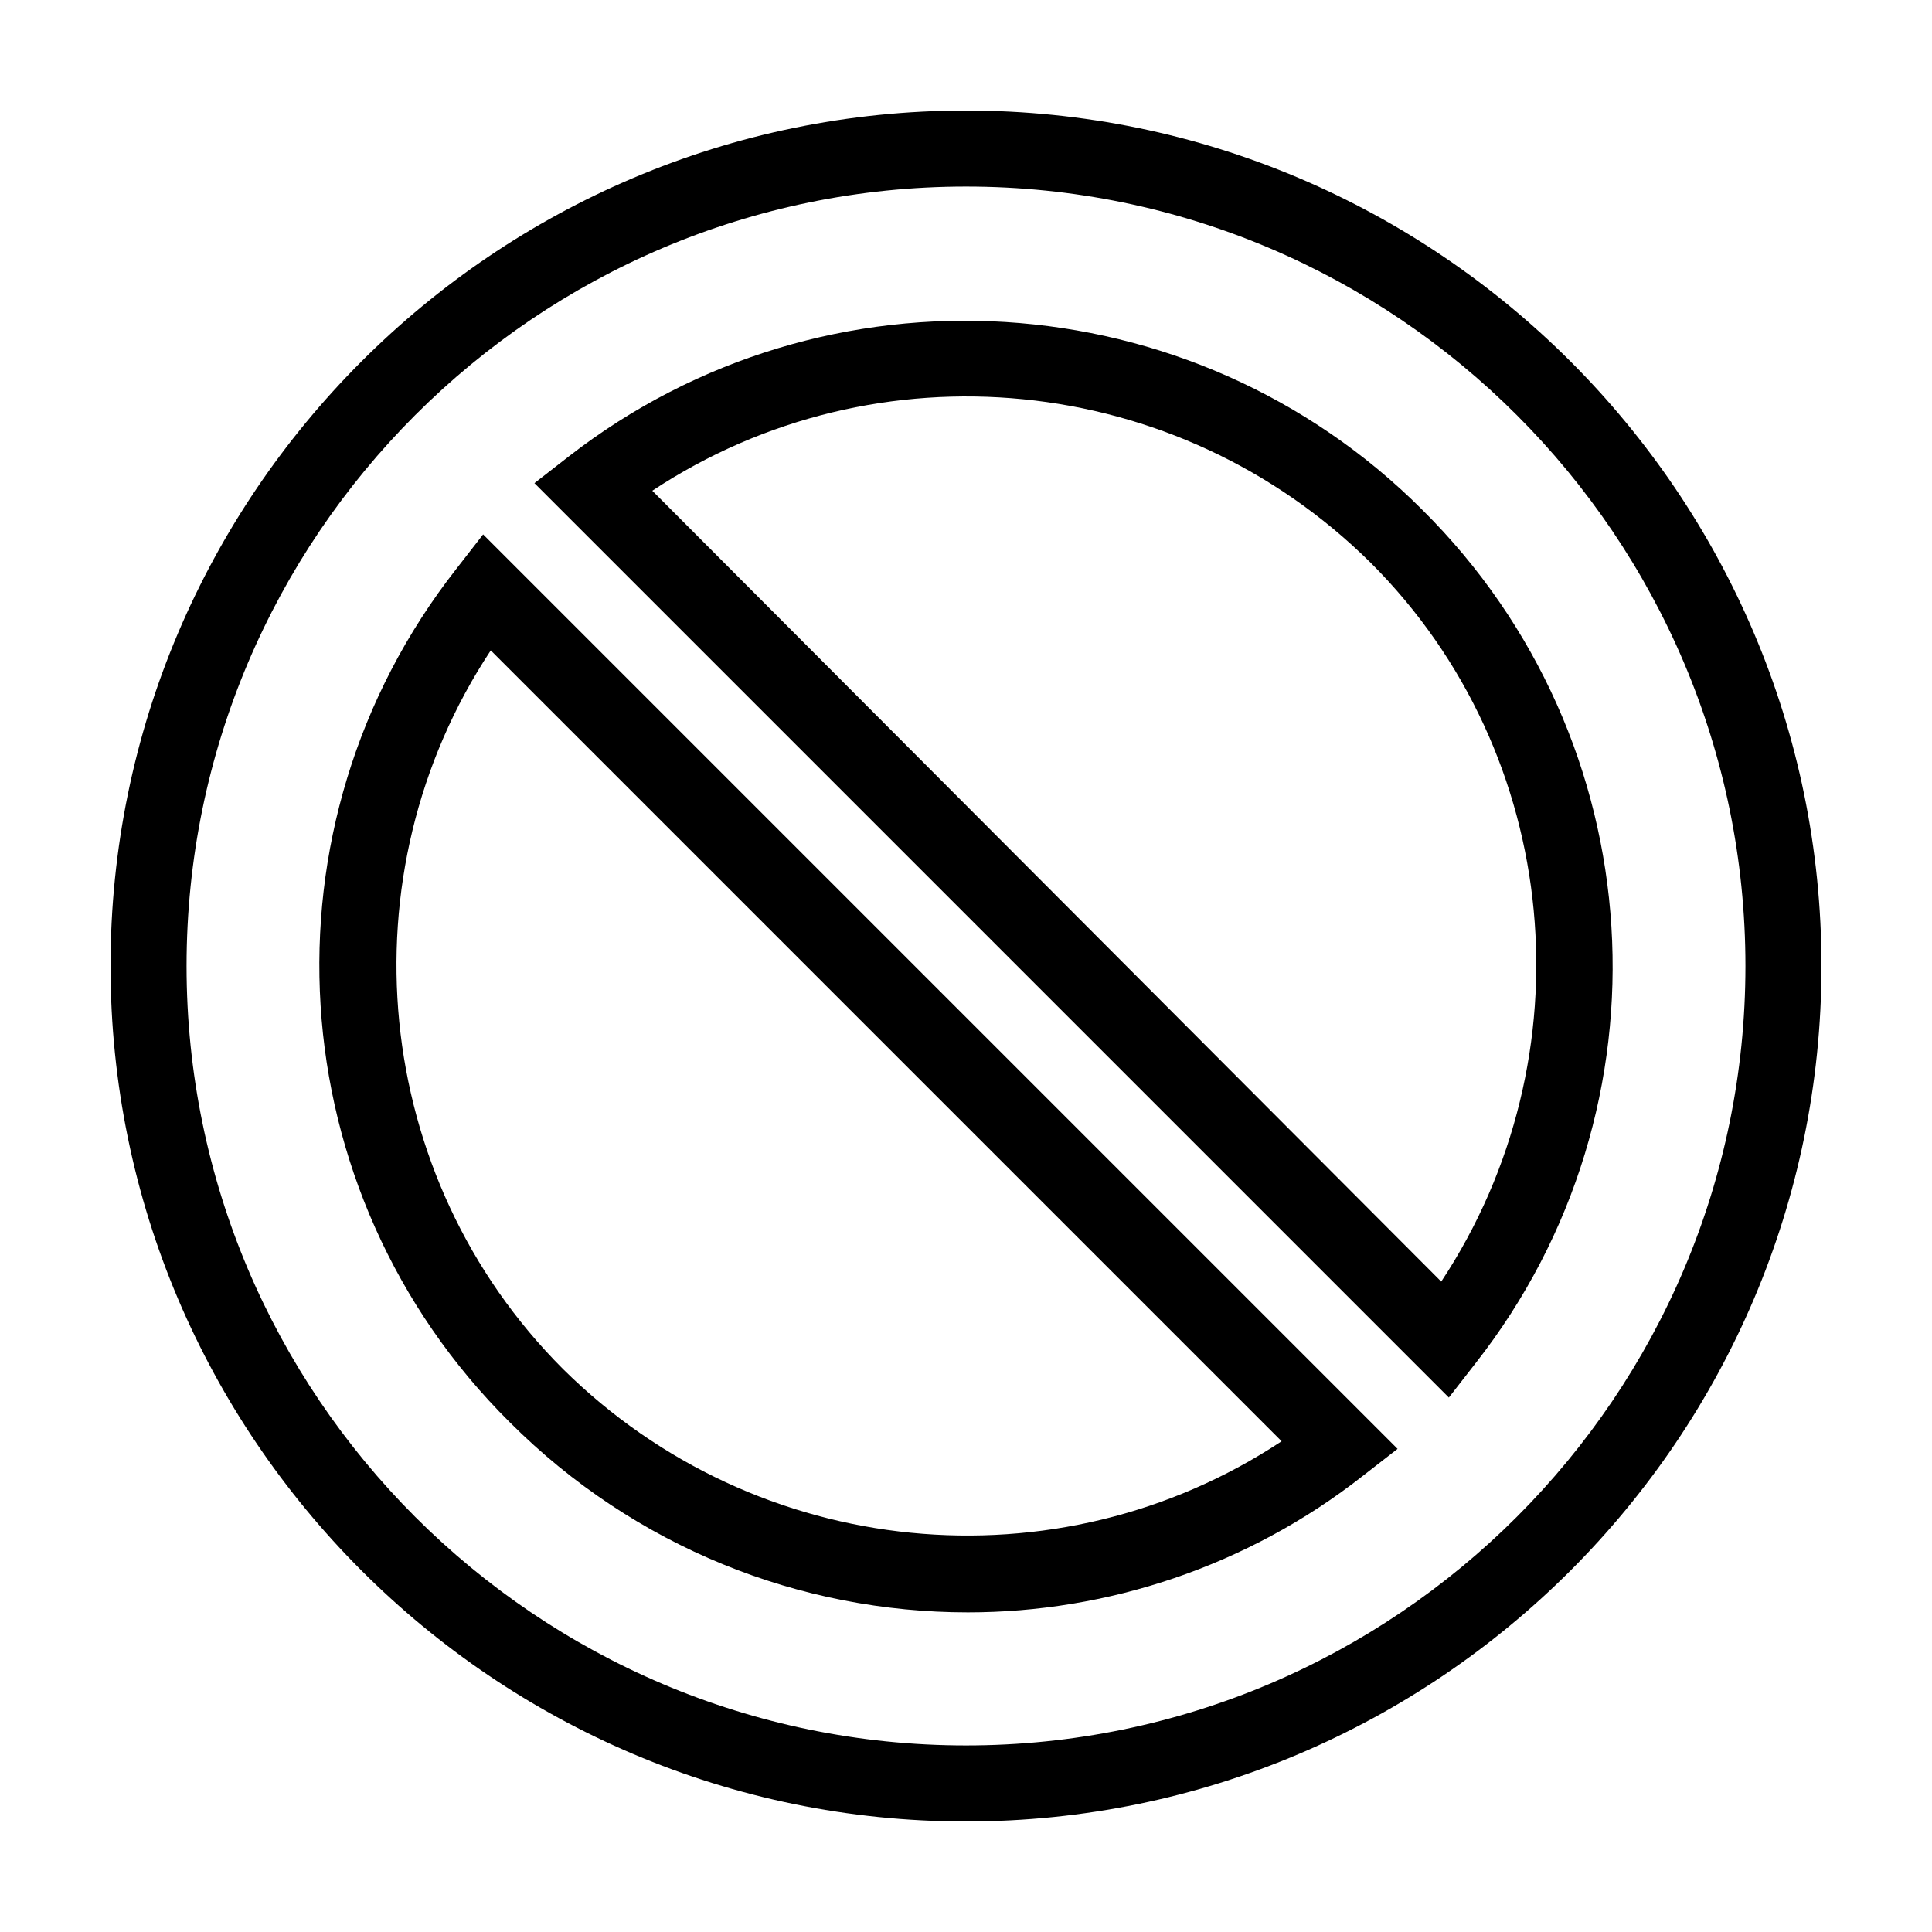 <?xml version="1.0" encoding="UTF-8"?>
<!-- Uploaded to: SVG Repo, www.svgrepo.com, Generator: SVG Repo Mixer Tools -->
<svg fill="#000000" width="800px" height="800px" version="1.1" viewBox="144 144 512 512" xmlns="http://www.w3.org/2000/svg">
 <g>
  <path d="m400 173.29c-124.95 0-226.71 101.77-226.71 226.71s101.77 226.71 226.71 226.71 226.71-101.77 226.71-226.71c-0.004-124.95-101.77-226.71-226.71-226.71zm0 433.27c-113.86 0-206.56-92.699-206.56-206.56 0-113.86 92.699-206.56 206.56-206.56 113.86 0 206.56 92.699 206.56 206.56-0.004 113.86-92.703 206.56-206.56 206.56z"/>
  <path d="m264.98 294.7c-53.402 68.012-47.355 165.25 14.109 226.21 33.25 33.25 77.082 50.383 121.42 50.383 36.777 0 74.059-12.09 104.79-36.273l9.07-7.055-242.34-242.34zm218.66 231.25c-59.449 39.297-139.05 31.738-190.44-19.145-50.883-50.883-58.441-130.99-19.145-190.44z"/>
  <path d="m520.91 279.09c-60.961-60.961-158.2-67.008-226.21-14.105l-9.07 7.055 242.33 242.33 7.055-9.07c53.402-68.016 47.359-165.25-14.105-226.21zm5.035 204.55-209.08-209.59c59.449-39.297 139.05-31.738 190.44 19.145 50.883 50.883 57.934 130.99 18.637 190.44z"/>
 </g>
</svg>